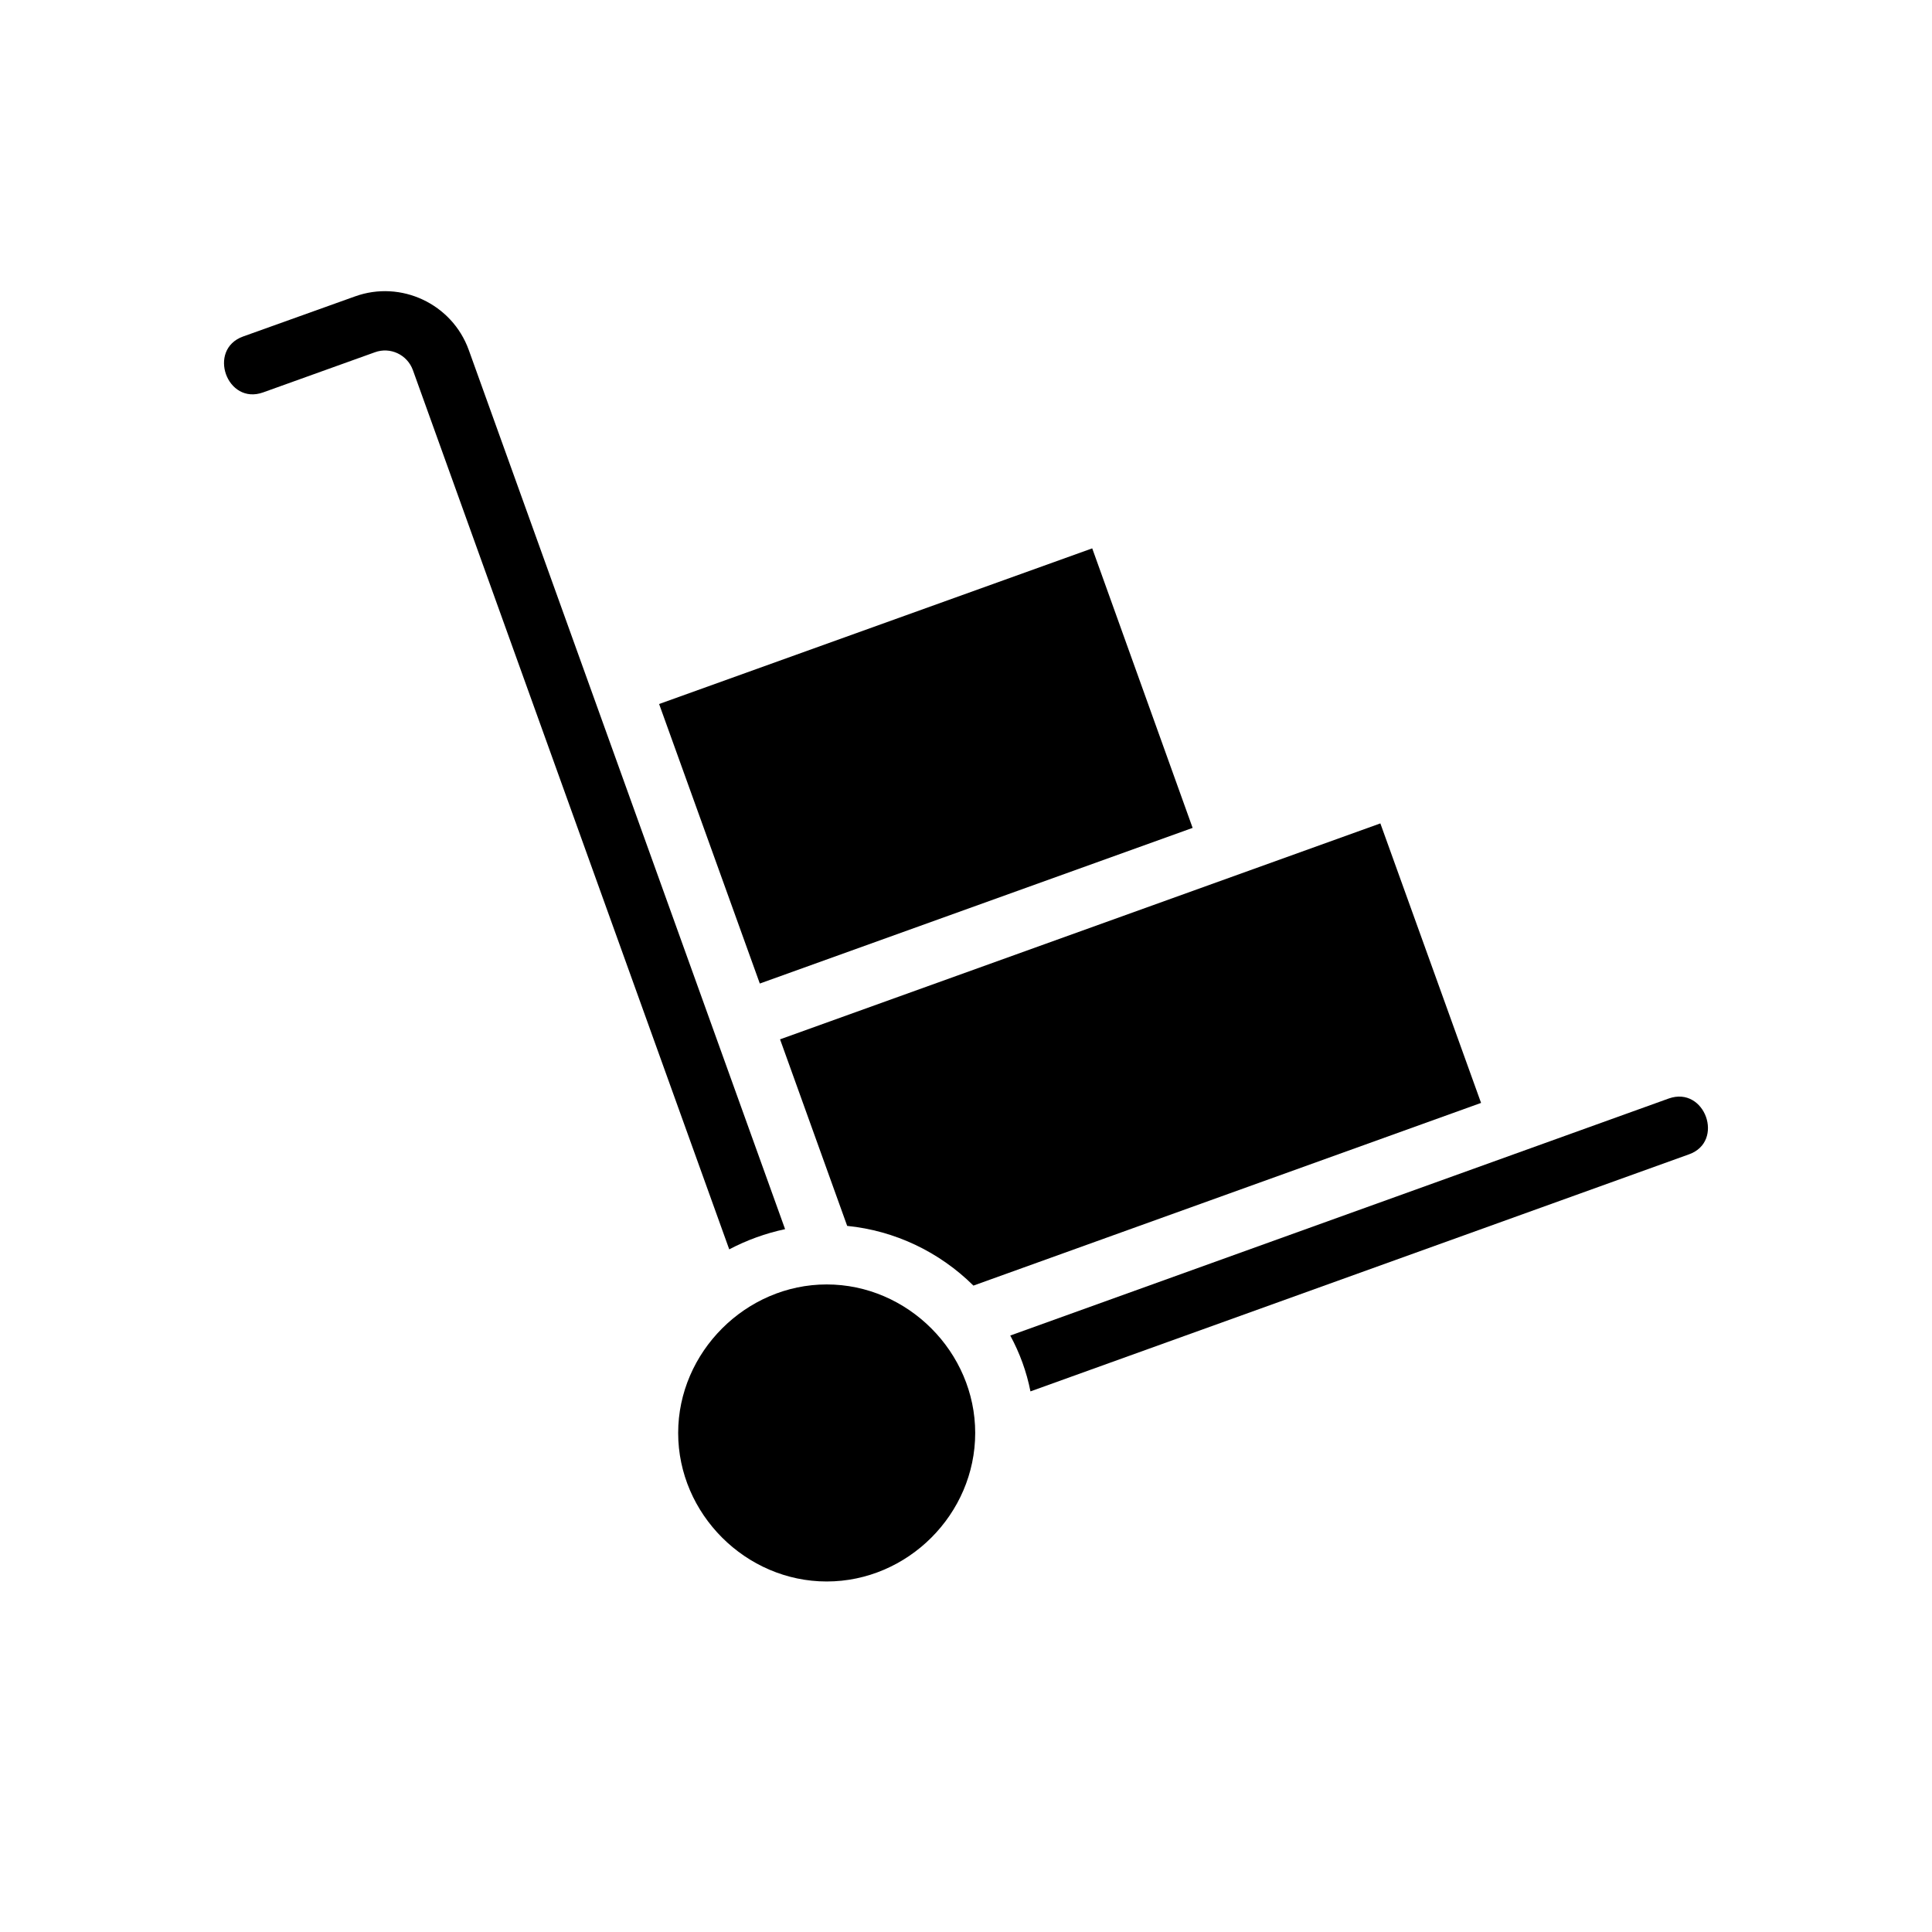 <?xml version="1.0" encoding="UTF-8"?>
<!-- Uploaded to: ICON Repo, www.svgrepo.com, Generator: ICON Repo Mixer Tools -->
<svg fill="#000000" width="800px" height="800px" version="1.1" viewBox="144 144 512 512" xmlns="http://www.w3.org/2000/svg">
 <g>
  <path d="m433.45 289.32 26.609 74.078-114.7 41.25-26.688-74.078z"/>
  <path d="m268.22 236.73 83.836 233.01c-5.195 1.102-10.156 2.914-14.801 5.352l-83.836-233.01c-1.496-4.094-5.984-6.219-10.078-4.723l-29.598 10.629c-9.605 3.465-14.879-11.336-5.352-14.801l29.676-10.629c12.203-4.406 25.742 1.969 30.152 14.172z"/>
  <path d="m509.81 362.21 26.688 74.074-134.53 48.414c-9.055-8.973-20.859-14.562-33.457-15.824l-17.789-49.438z"/>
  <path d="m586.25 435.11c9.605-3.387 14.879 11.414 5.352 14.801l-174.52 62.82c-1.023-5.195-2.832-10.156-5.352-14.801z"/>
  <path d="m363.08 484.39c21.492 0 39.359 17.949 39.359 39.359 0 21.492-17.871 39.359-39.359 39.359-21.41 0-39.359-17.871-39.359-39.359 0-21.41 17.949-39.359 39.359-39.359z"/>
 </g>
</svg>